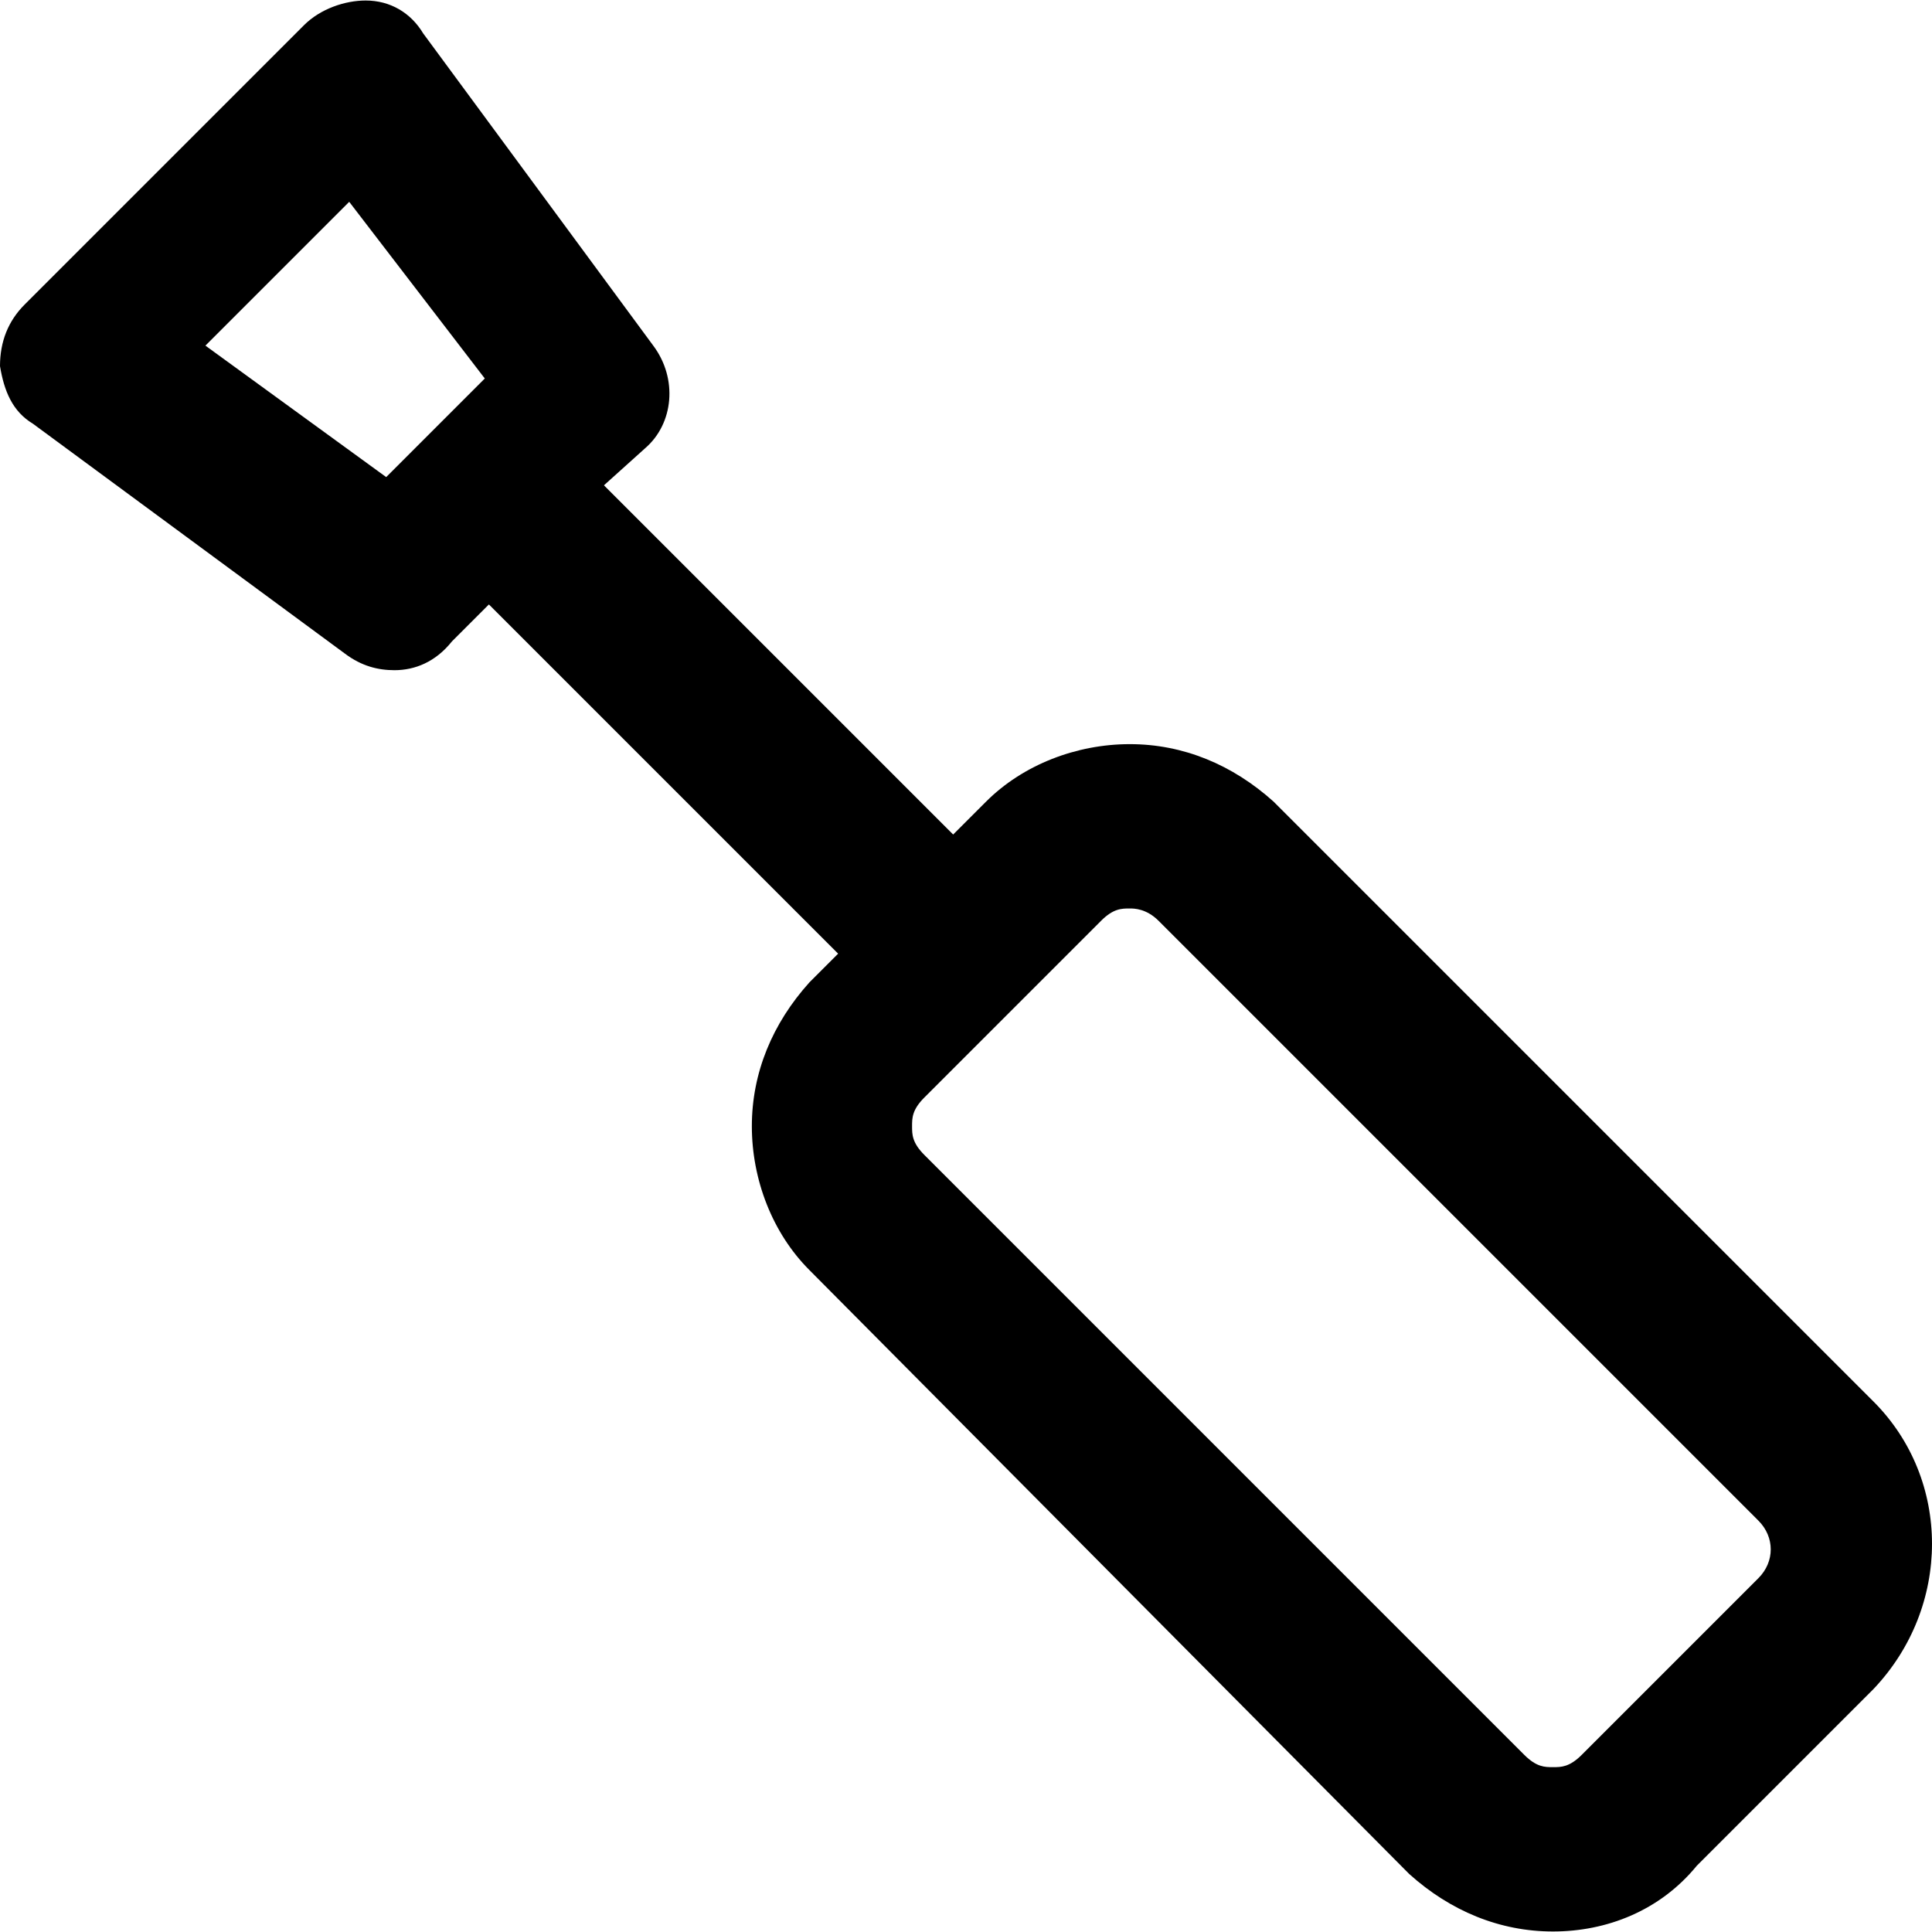 <?xml version="1.0" encoding="iso-8859-1"?>
<!-- Uploaded to: SVG Repo, www.svgrepo.com, Generator: SVG Repo Mixer Tools -->
<svg fill="#000000" height="800px" width="800px" version="1.1" id="Layer_1" xmlns="http://www.w3.org/2000/svg" xmlns:xlink="http://www.w3.org/1999/xlink" 
	 viewBox="0 0 501.6 501.6" xml:space="preserve">
<g>
	<g>
		<path d="M486.4,363.867L330.666,208.133C320,198.533,307.2,193.2,293.333,193.2c-13.867,0-27.733,5.333-37.333,14.933
			l-8.533,8.533L156.8,126l10.667-9.6c7.467-6.4,8.533-18.133,2.133-26.667L109.867,8.666c-3.2-5.333-8.533-8.533-14.933-8.533
			c-5.333,0-11.733,2.133-16,6.4L6.4,79.066c-4.267,4.267-6.4,9.6-6.4,16c1.067,6.4,3.2,11.733,8.533,14.933L89.6,169.733
			c4.267,3.2,8.533,4.267,12.8,4.267c5.333,0,10.667-2.133,14.933-7.467l9.6-9.6L217.6,247.6l-7.467,7.467
			c-9.6,10.667-14.933,23.467-14.933,37.333c0,13.867,5.333,27.733,14.933,37.333l155.733,156.8
			c10.667,9.6,23.467,14.933,37.333,14.933s27.733-5.333,37.333-17.067l45.867-45.867C506.666,417.2,506.666,384.133,486.4,363.867z
			 M100.266,123.867L53.333,89.733L90.666,52.4l35.2,45.867L100.266,123.867z M456.533,409.733L410.666,455.6
			c-3.2,3.2-5.333,3.2-7.467,3.2c-2.133,0-4.267,0-7.467-3.2L239.999,299.866c-3.2-3.2-3.2-5.333-3.2-7.467s0-4.267,3.2-7.467
			l45.867-45.867c3.2-3.2,5.333-3.2,7.467-3.2c1.067,0,4.267,0,7.467,3.2L456.533,394.8
			C460.8,399.066,460.8,405.467,456.533,409.733z"/>
	</g>
</g>
</svg>